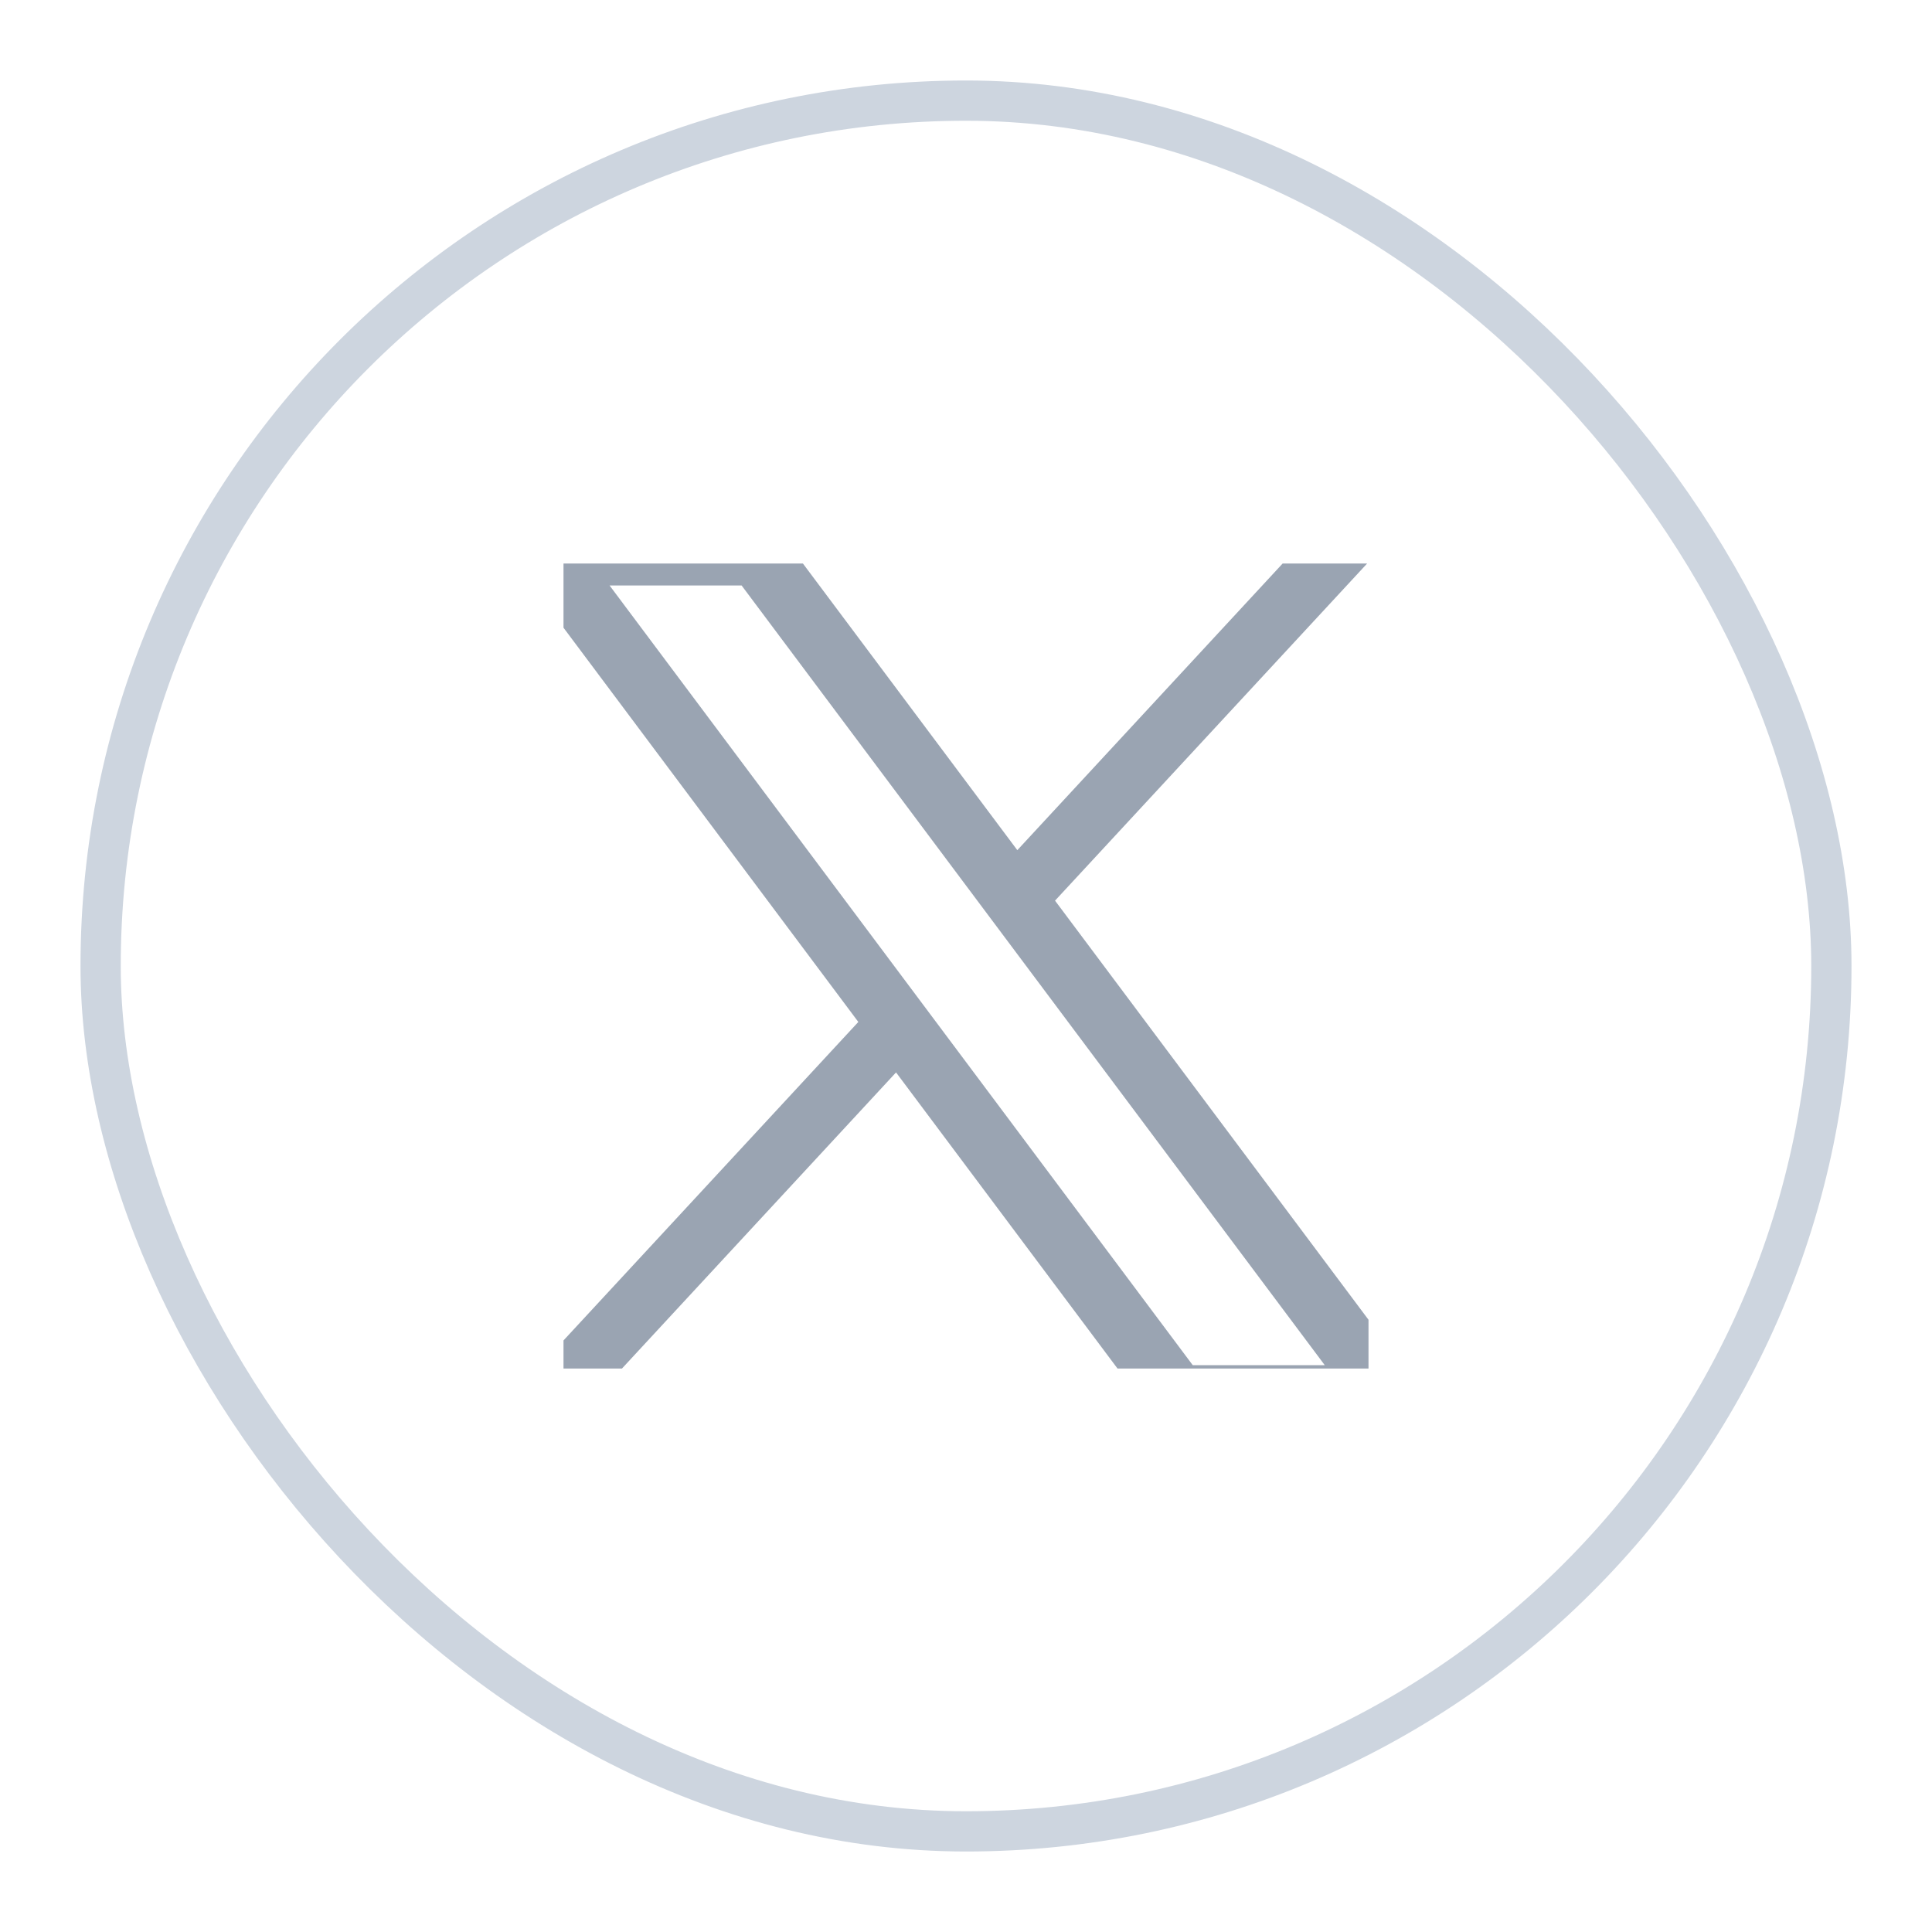 <svg width="48" height="48" viewBox="0 0 48 48" fill="none" xmlns="http://www.w3.org/2000/svg">
<g filter="url(#filter0_d_2825_14454)">
<rect x="2" y="1" width="44" height="44" rx="22" fill="white"/>
<rect x="2.5" y="1.5" width="43" height="43" rx="21.5" stroke="#CDD5DF"/>
<g clip-path="url(#clip0_2825_14454)">
<path d="M12.059 12L21.325 24.39L12 34.463H14.099L22.262 25.644L28.858 34.463H36L26.212 21.376L34.892 12H32.793L25.275 20.122L19.2 12H12.059ZM15.145 13.546H18.425L32.913 32.917H29.633L15.145 13.546Z" fill="#9AA4B2"/>
</g>
</g>
<defs>
<filter id="filter0_d_2825_14454" x="0" y="0" width="48" height="48" filterUnits="userSpaceOnUse" color-interpolation-filters="sRGB">
<feFlood flood-opacity="0" result="BackgroundImageFix"/>
<feColorMatrix in="SourceAlpha" type="matrix" values="0 0 0 0 0 0 0 0 0 0 0 0 0 0 0 0 0 0 127 0" result="hardAlpha"/>
<feOffset dy="1"/>
<feGaussianBlur stdDeviation="1"/>
<feColorMatrix type="matrix" values="0 0 0 0 0.071 0 0 0 0 0.098 0 0 0 0 0.149 0 0 0 0.05 0"/>
<feBlend mode="normal" in2="BackgroundImageFix" result="effect1_dropShadow_2825_14454"/>
<feBlend mode="normal" in="SourceGraphic" in2="effect1_dropShadow_2825_14454" result="shape"/>
</filter>
<clipPath id="clip0_2825_14454">
<rect width="20" height="20" fill="white" transform="translate(14 13)"/>
</clipPath>
</defs>
</svg>

